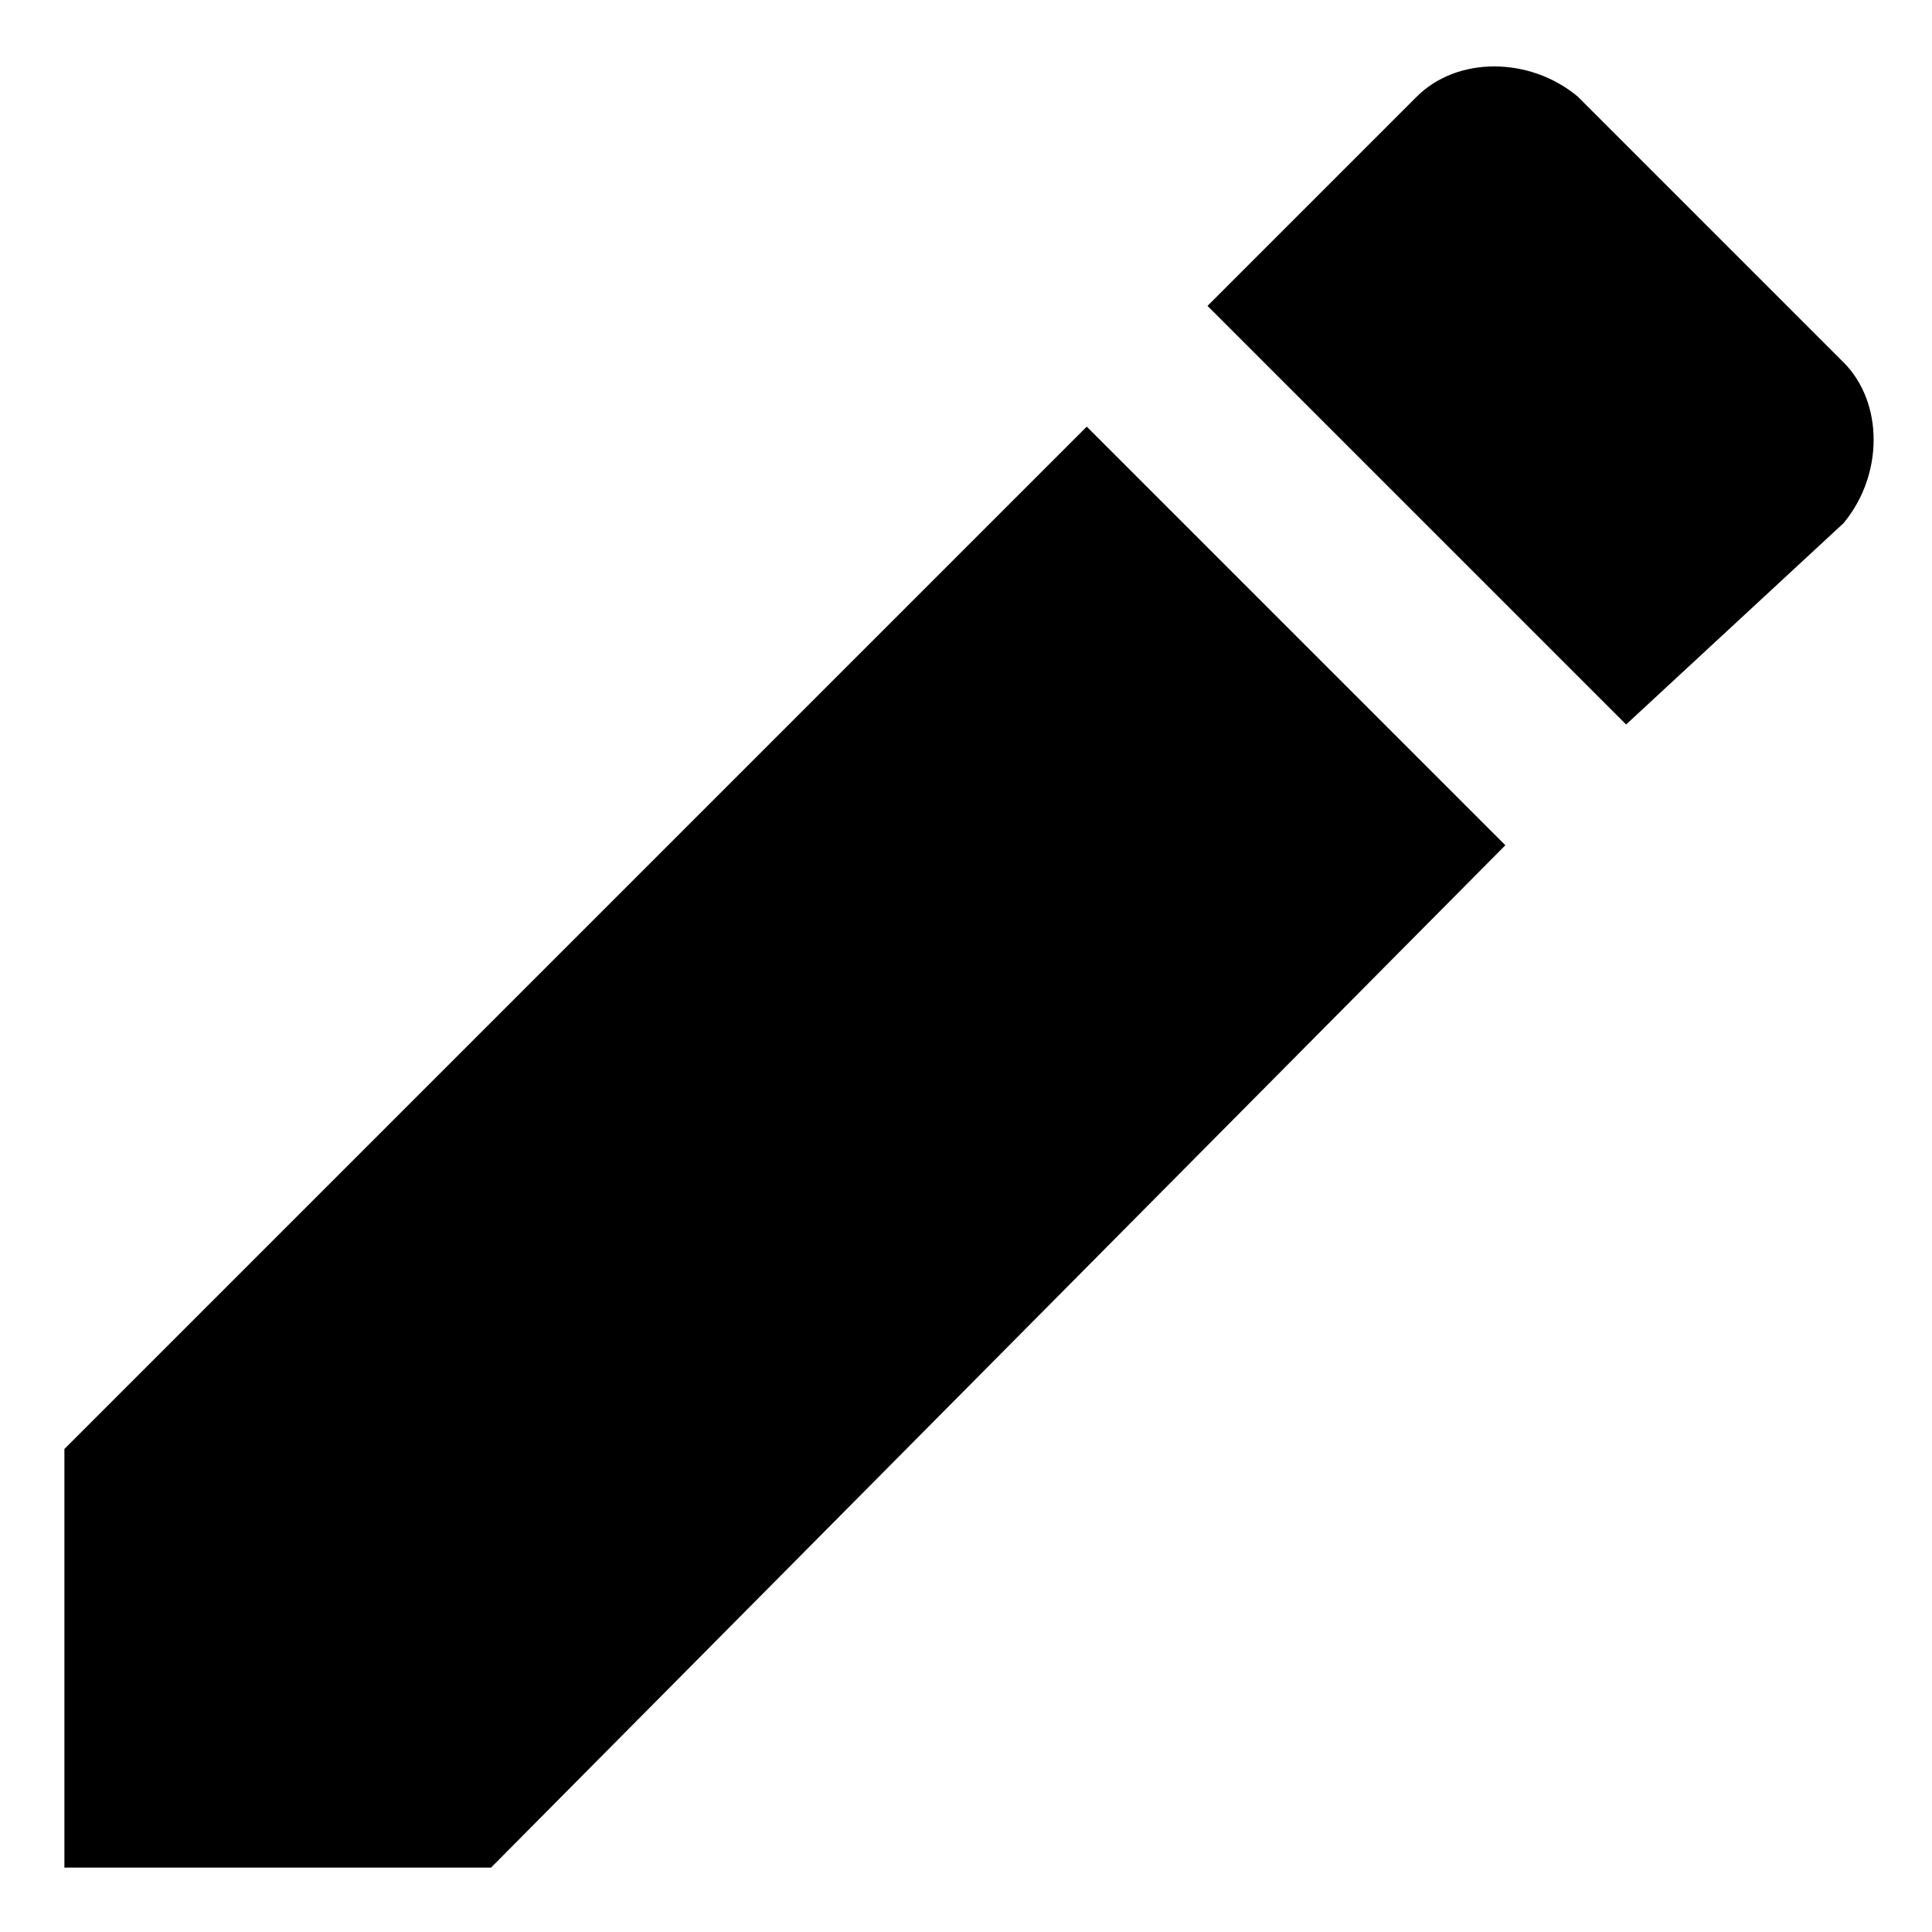 <?xml version="1.0" encoding="utf-8"?>
<!-- Generator: Adobe Illustrator 25.1.0, SVG Export Plug-In . SVG Version: 6.00 Build 0)  -->
<svg version="1.1" id="Calque_1" xmlns="http://www.w3.org/2000/svg" xmlns:xlink="http://www.w3.org/1999/xlink" x="0px" y="0px"
	 viewBox="0 0 24 24" style="enable-background:new 0 0 24 24;" xml:space="preserve">
<style type="text/css">
	.st0{fill:none;}
</style>
<rect class="st0" width="24" height="24"/>
<path d="M13.5,5.3l5.2,5.2L6.1,23.2H0.8v-5.2L13.5,5.3z M20.2,9L15,3.8l2.6-2.6c0.5-0.5,1.4-0.5,2,0l3.3,3.3c0.5,0.5,0.5,1.4,0,2
	L20.2,9z"/>
</svg>
